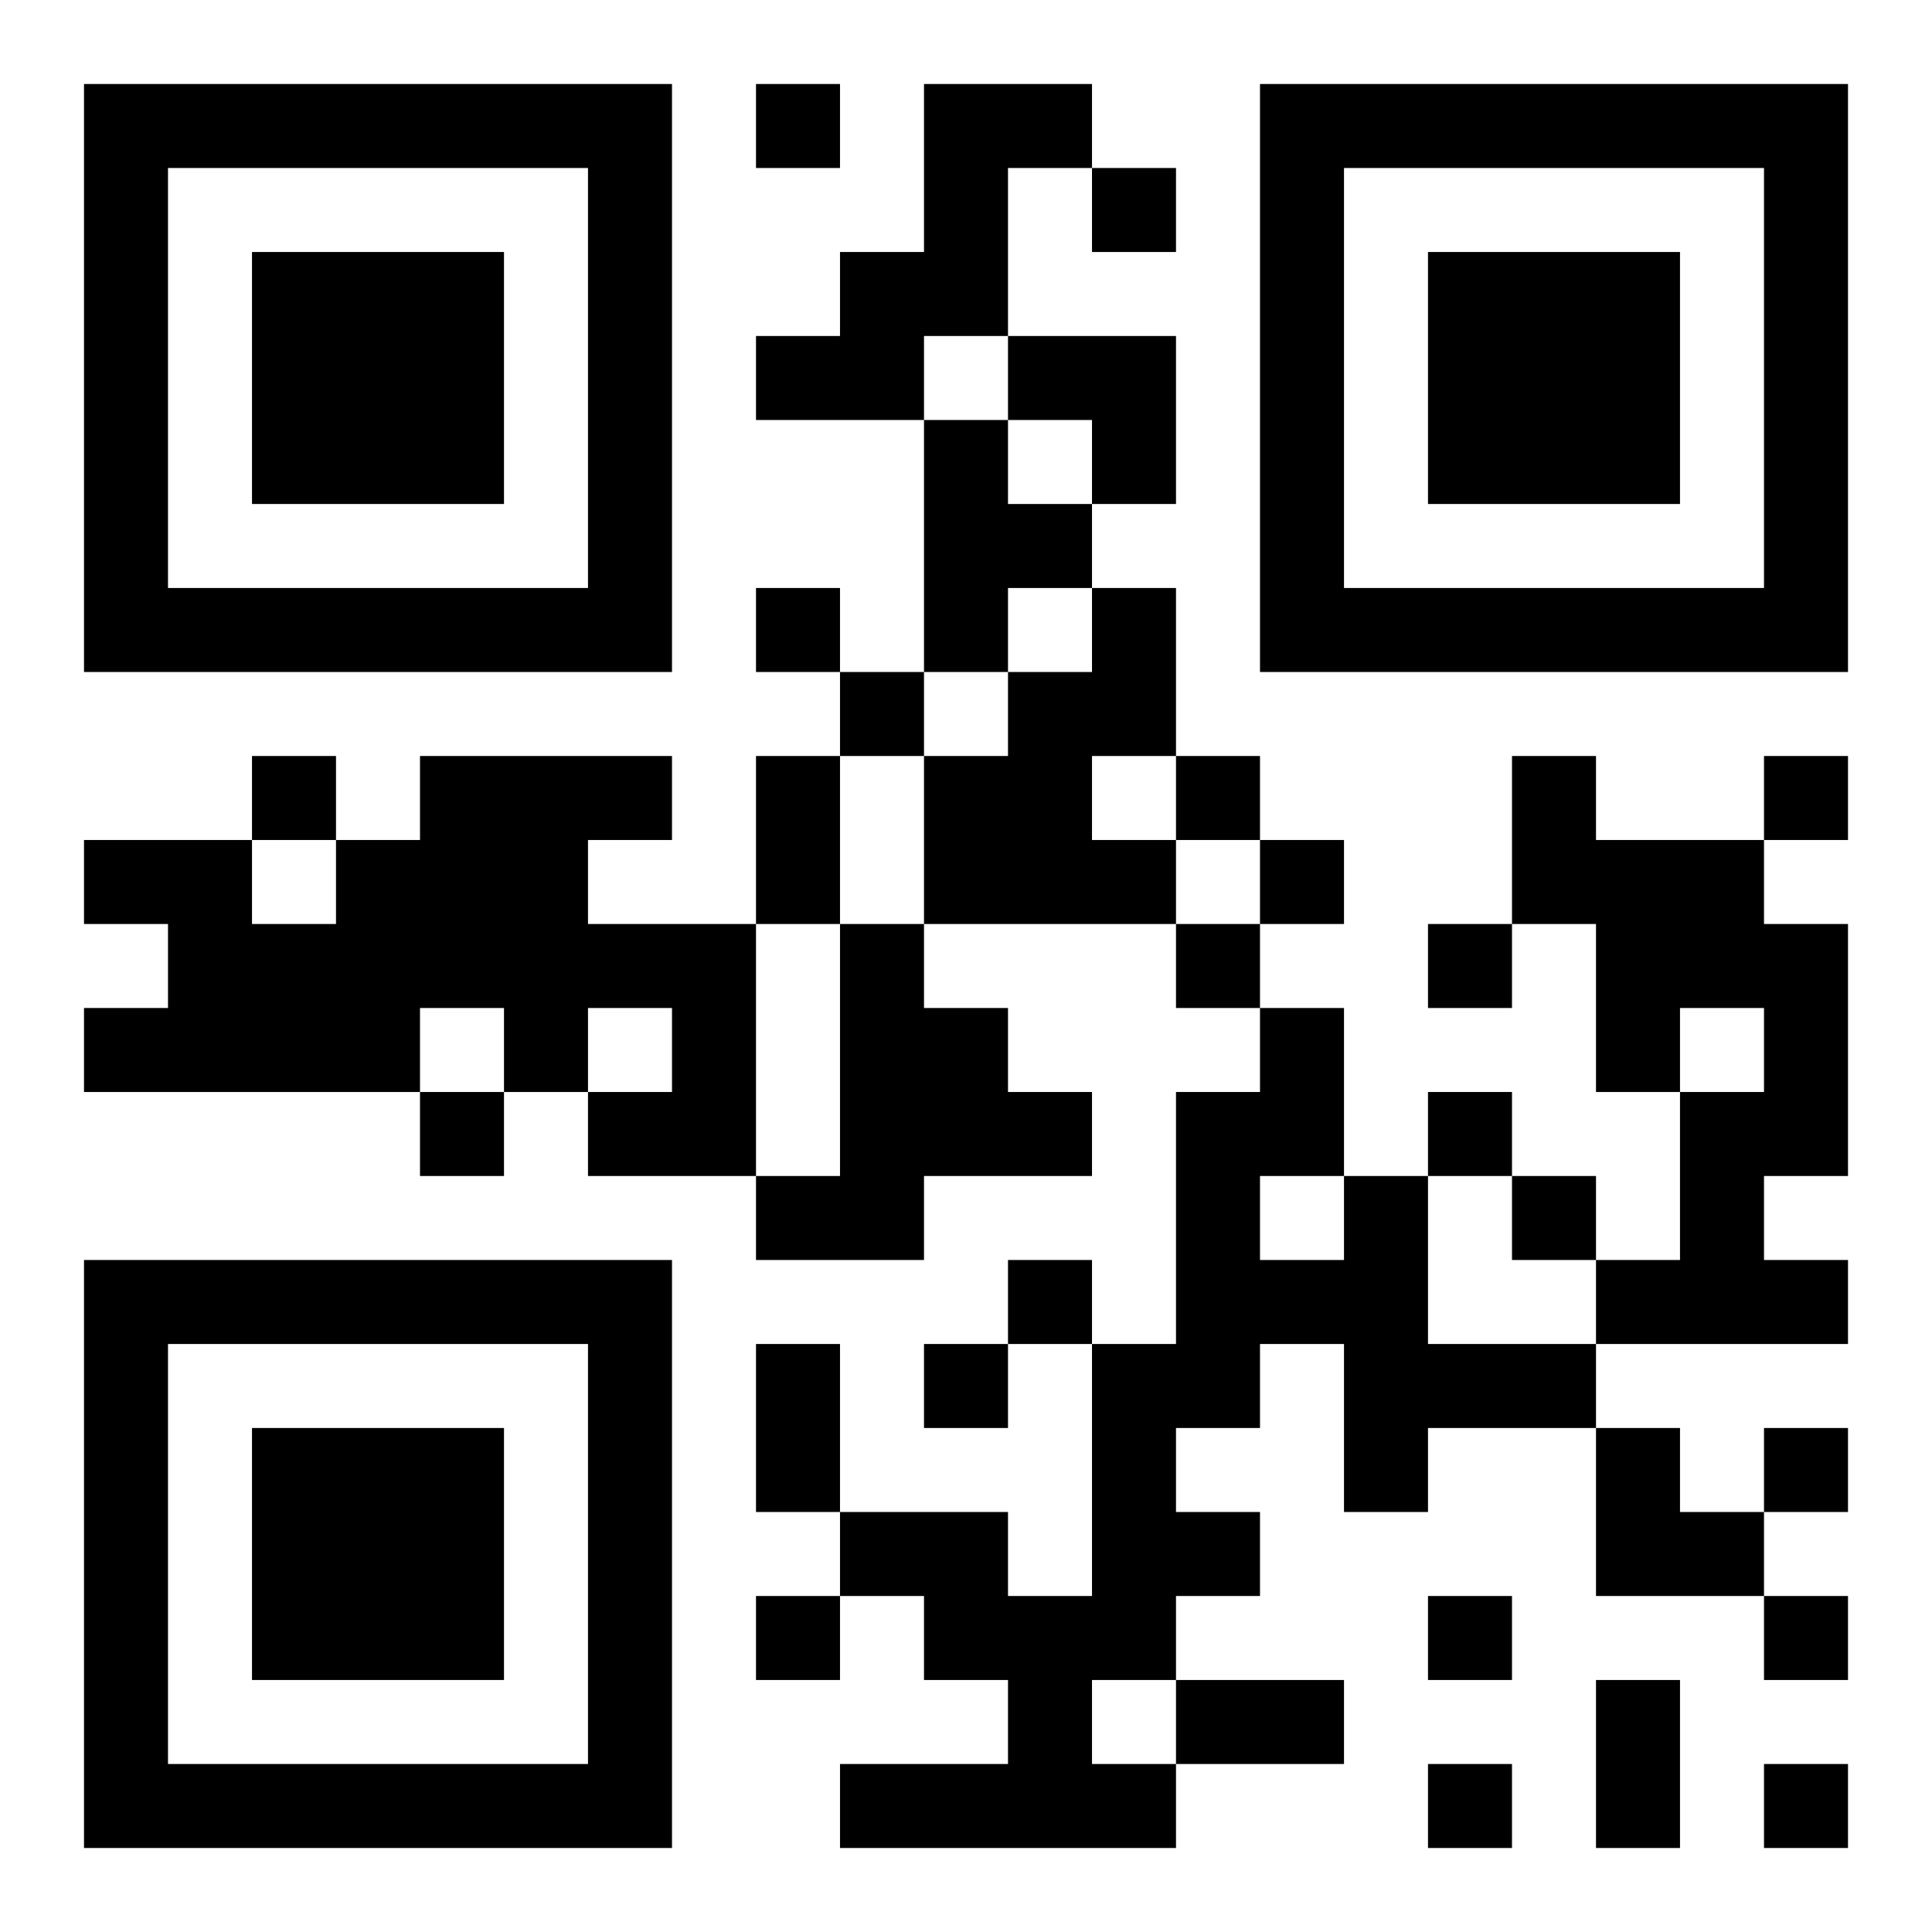 <?xml version="1.0" encoding="UTF-8"?>
<!DOCTYPE svg PUBLIC "-//W3C//DTD SVG 1.1//EN" "http://www.w3.org/Graphics/SVG/1.1/DTD/svg11.dtd">
<svg xmlns="http://www.w3.org/2000/svg" version="1.1" viewBox="0 0 23 23" stroke="none">
	<rect width="100%" height="100%" fill="#ffffff"/>
	<path d="M1,1h7v1h-7z M9,1h1v1h-1z M11,1h1v3h-1z M12,1h1v1h-1z M15,1h7v1h-7z M1,2h1v6h-1z M7,2h1v6h-1z M13,2h1v1h-1z M15,2h1v6h-1z M21,2h1v6h-1z M3,3h3v3h-3z M10,3h1v2h-1z M17,3h3v3h-3z M9,4h1v1h-1z M12,4h2v1h-2z M11,5h1v3h-1z M13,5h1v1h-1z M12,6h1v1h-1z M2,7h5v1h-5z M9,7h1v1h-1z M13,7h1v2h-1z M16,7h5v1h-5z M10,8h1v1h-1z M12,8h1v3h-1z M3,9h1v1h-1z M5,9h2v3h-2z M7,9h1v1h-1z M9,9h1v2h-1z M11,9h1v2h-1z M14,9h1v1h-1z M18,9h1v2h-1z M21,9h1v1h-1z M1,10h2v1h-2z M4,10h1v3h-1z M13,10h1v1h-1z M15,10h1v1h-1z M19,10h2v2h-2z M2,11h2v2h-2z M7,11h2v1h-2z M10,11h1v4h-1z M14,11h1v1h-1z M17,11h1v1h-1z M21,11h1v3h-1z M1,12h1v1h-1z M6,12h1v1h-1z M8,12h1v2h-1z M11,12h1v2h-1z M15,12h1v2h-1z M19,12h1v1h-1z M5,13h1v1h-1z M7,13h1v1h-1z M12,13h1v1h-1z M14,13h1v4h-1z M17,13h1v1h-1z M20,13h1v3h-1z M9,14h1v1h-1z M16,14h1v4h-1z M18,14h1v1h-1z M1,15h7v1h-7z M12,15h1v1h-1z M15,15h1v1h-1z M19,15h1v1h-1z M21,15h1v1h-1z M1,16h1v6h-1z M7,16h1v6h-1z M9,16h1v2h-1z M11,16h1v1h-1z M13,16h1v4h-1z M17,16h2v1h-2z M3,17h3v3h-3z M19,17h1v2h-1z M21,17h1v1h-1z M10,18h2v1h-2z M14,18h1v1h-1z M20,18h1v1h-1z M9,19h1v1h-1z M11,19h2v1h-2z M17,19h1v1h-1z M21,19h1v1h-1z M12,20h1v2h-1z M14,20h2v1h-2z M19,20h1v2h-1z M2,21h5v1h-5z M10,21h2v1h-2z M13,21h1v1h-1z M17,21h1v1h-1z M21,21h1v1h-1z" fill="#000000"/>
</svg>
